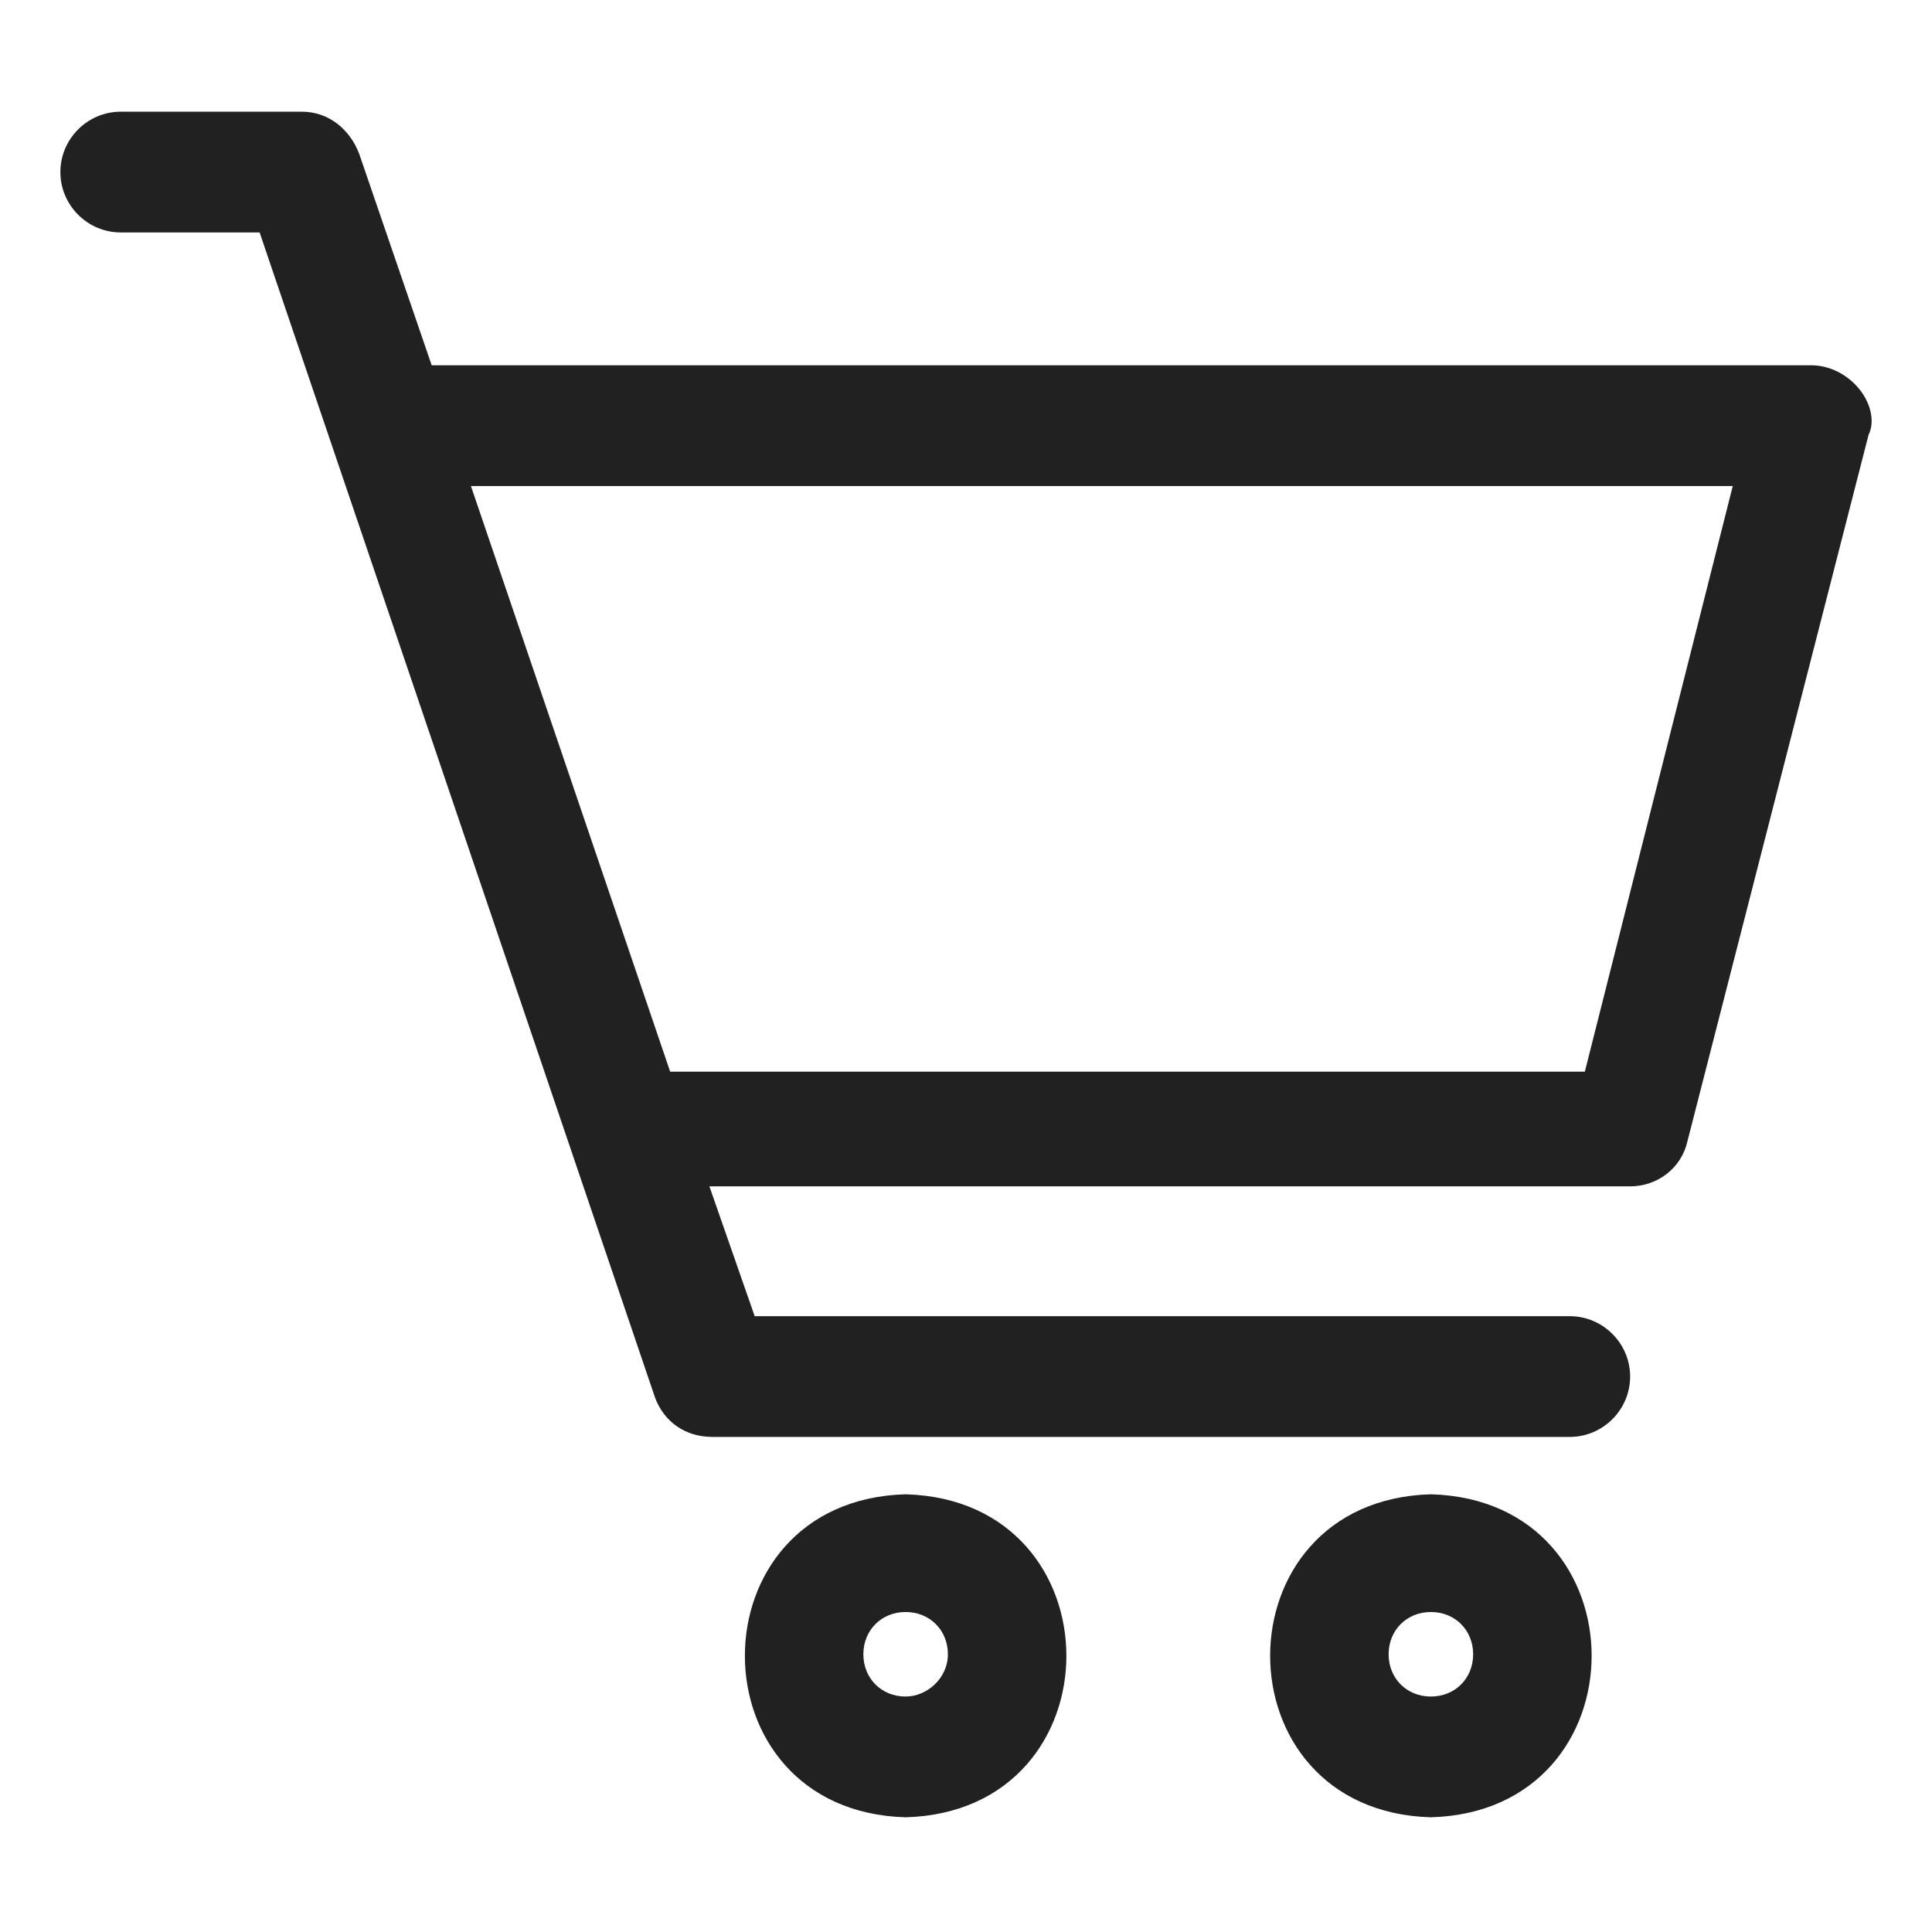 <?xml version="1.0" encoding="utf-8"?>
<!-- Generator: Adobe Illustrator 26.0.0, SVG Export Plug-In . SVG Version: 6.00 Build 0)  -->
<svg version="1.1" id="Capa_1" xmlns="http://www.w3.org/2000/svg" xmlns:xlink="http://www.w3.org/1999/xlink" x="0px" y="0px"
	 viewBox="0 0 64 64" style="enable-background:new 0 0 64 64;" xml:space="preserve">
<style type="text/css">
	.st0{fill:#212121;}
</style>
<g id="Layer_24">
	<path class="st0" d="M61.6,12.9c-0.4-0.5-1-0.8-1.6-0.8H14.3l-2.4-7c-0.3-0.8-1-1.4-1.9-1.4H4c-1.1,0-2,0.9-2,2s0.9,2,2,2h4.6
		l13.1,38.6c0.3,0.8,1,1.3,1.9,1.3H52c1.1,0,2-0.9,2-2s-0.9-2-2-2H25l-1.5-4.3H54c0.9,0,1.7-0.6,1.9-1.5l6-23.4
		C62.1,14,62,13.4,61.6,12.9z M52.5,35.5H22.2l-6.6-19.4h41.8L52.5,35.5z"/>
	<path class="st0" d="M30,49.5c-7.1,0.2-7.1,10.5,0,10.7C37.1,60,37.1,49.7,30,49.5z M30,56.2c-0.8,0-1.4-0.6-1.4-1.4
		s0.6-1.4,1.4-1.4c0.8,0,1.4,0.6,1.4,1.4C31.4,55.6,30.7,56.2,30,56.2z"/>
	<path class="st0" d="M47.4,49.5c-7.1,0.2-7.1,10.5,0,10.7C54.5,60,54.5,49.7,47.4,49.5z M47.4,56.2c-0.8,0-1.4-0.6-1.4-1.4
		s0.6-1.4,1.4-1.4l0,0c0.8,0,1.4,0.6,1.4,1.4C48.8,55.6,48.2,56.2,47.4,56.2z"/>
</g>
</svg>
